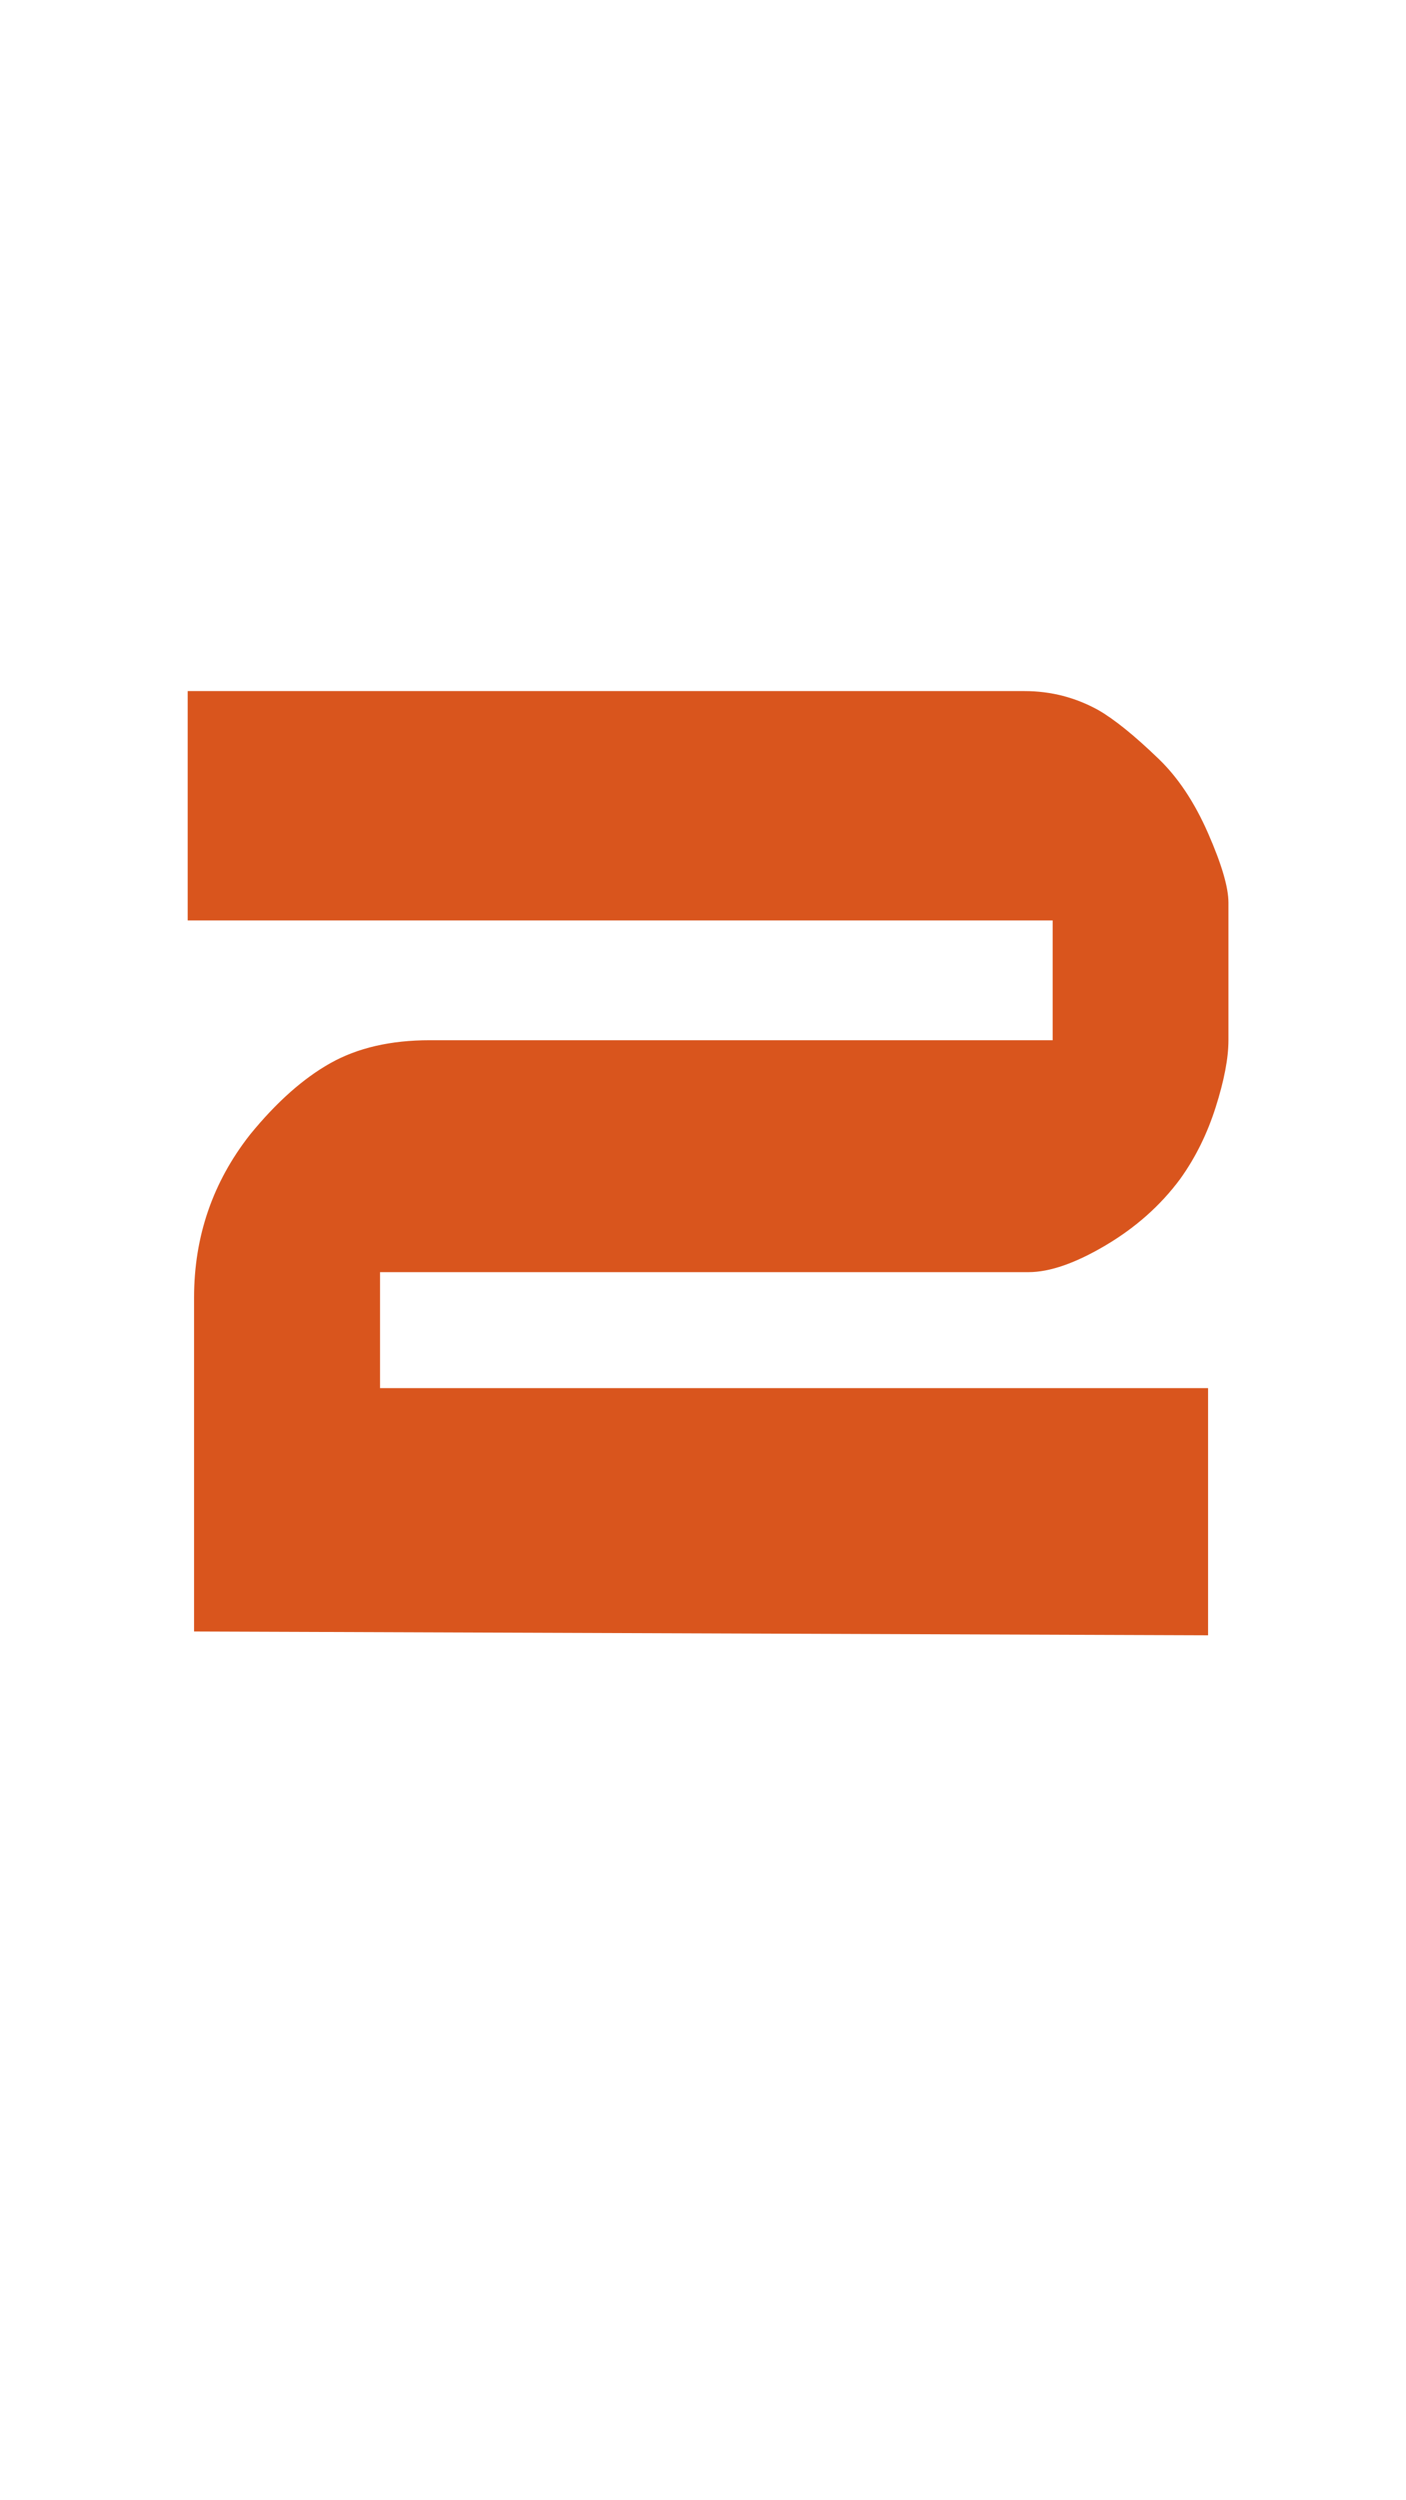 <?xml version="1.0" encoding="UTF-8"?> <svg xmlns="http://www.w3.org/2000/svg" xmlns:xlink="http://www.w3.org/1999/xlink" width="1080" zoomAndPan="magnify" viewBox="0 0 810 1440" height="1920" preserveAspectRatio="xMidYMid meet"> <defs> <g></g> </defs> <g fill="#d9551d" fill-opacity="1"> <g transform="translate(78.035, 939.642)"> <g> <path d="M 140.906 -140.172 L 617.938 -140.172 L 617.938 2.203 L 33.766 0 L 33.766 -192.281 C 33.766 -227.508 44.523 -258.82 66.047 -286.219 C 81.211 -304.812 96.625 -318.508 112.281 -327.312 C 127.938 -336.125 147.02 -340.531 169.531 -340.531 L 528.406 -340.531 L 528.406 -409.516 L 30.094 -409.516 L 30.094 -541.609 L 512.25 -541.609 C 527.414 -541.609 541.609 -537.941 554.828 -530.609 C 564.117 -525.223 575.613 -515.926 589.312 -502.719 C 600.562 -491.945 610.098 -477.633 617.922 -459.781 C 625.754 -441.926 629.672 -428.594 629.672 -419.781 L 629.672 -340.531 C 629.672 -330.25 627.223 -317.398 622.328 -301.984 C 617.441 -286.578 610.598 -272.758 601.797 -260.531 C 590.535 -245.363 576.219 -232.641 558.844 -222.359 C 541.477 -212.086 526.68 -206.953 514.453 -206.953 L 140.906 -206.953 Z M 140.906 -140.172 "></path> </g> </g> </g> </svg> 